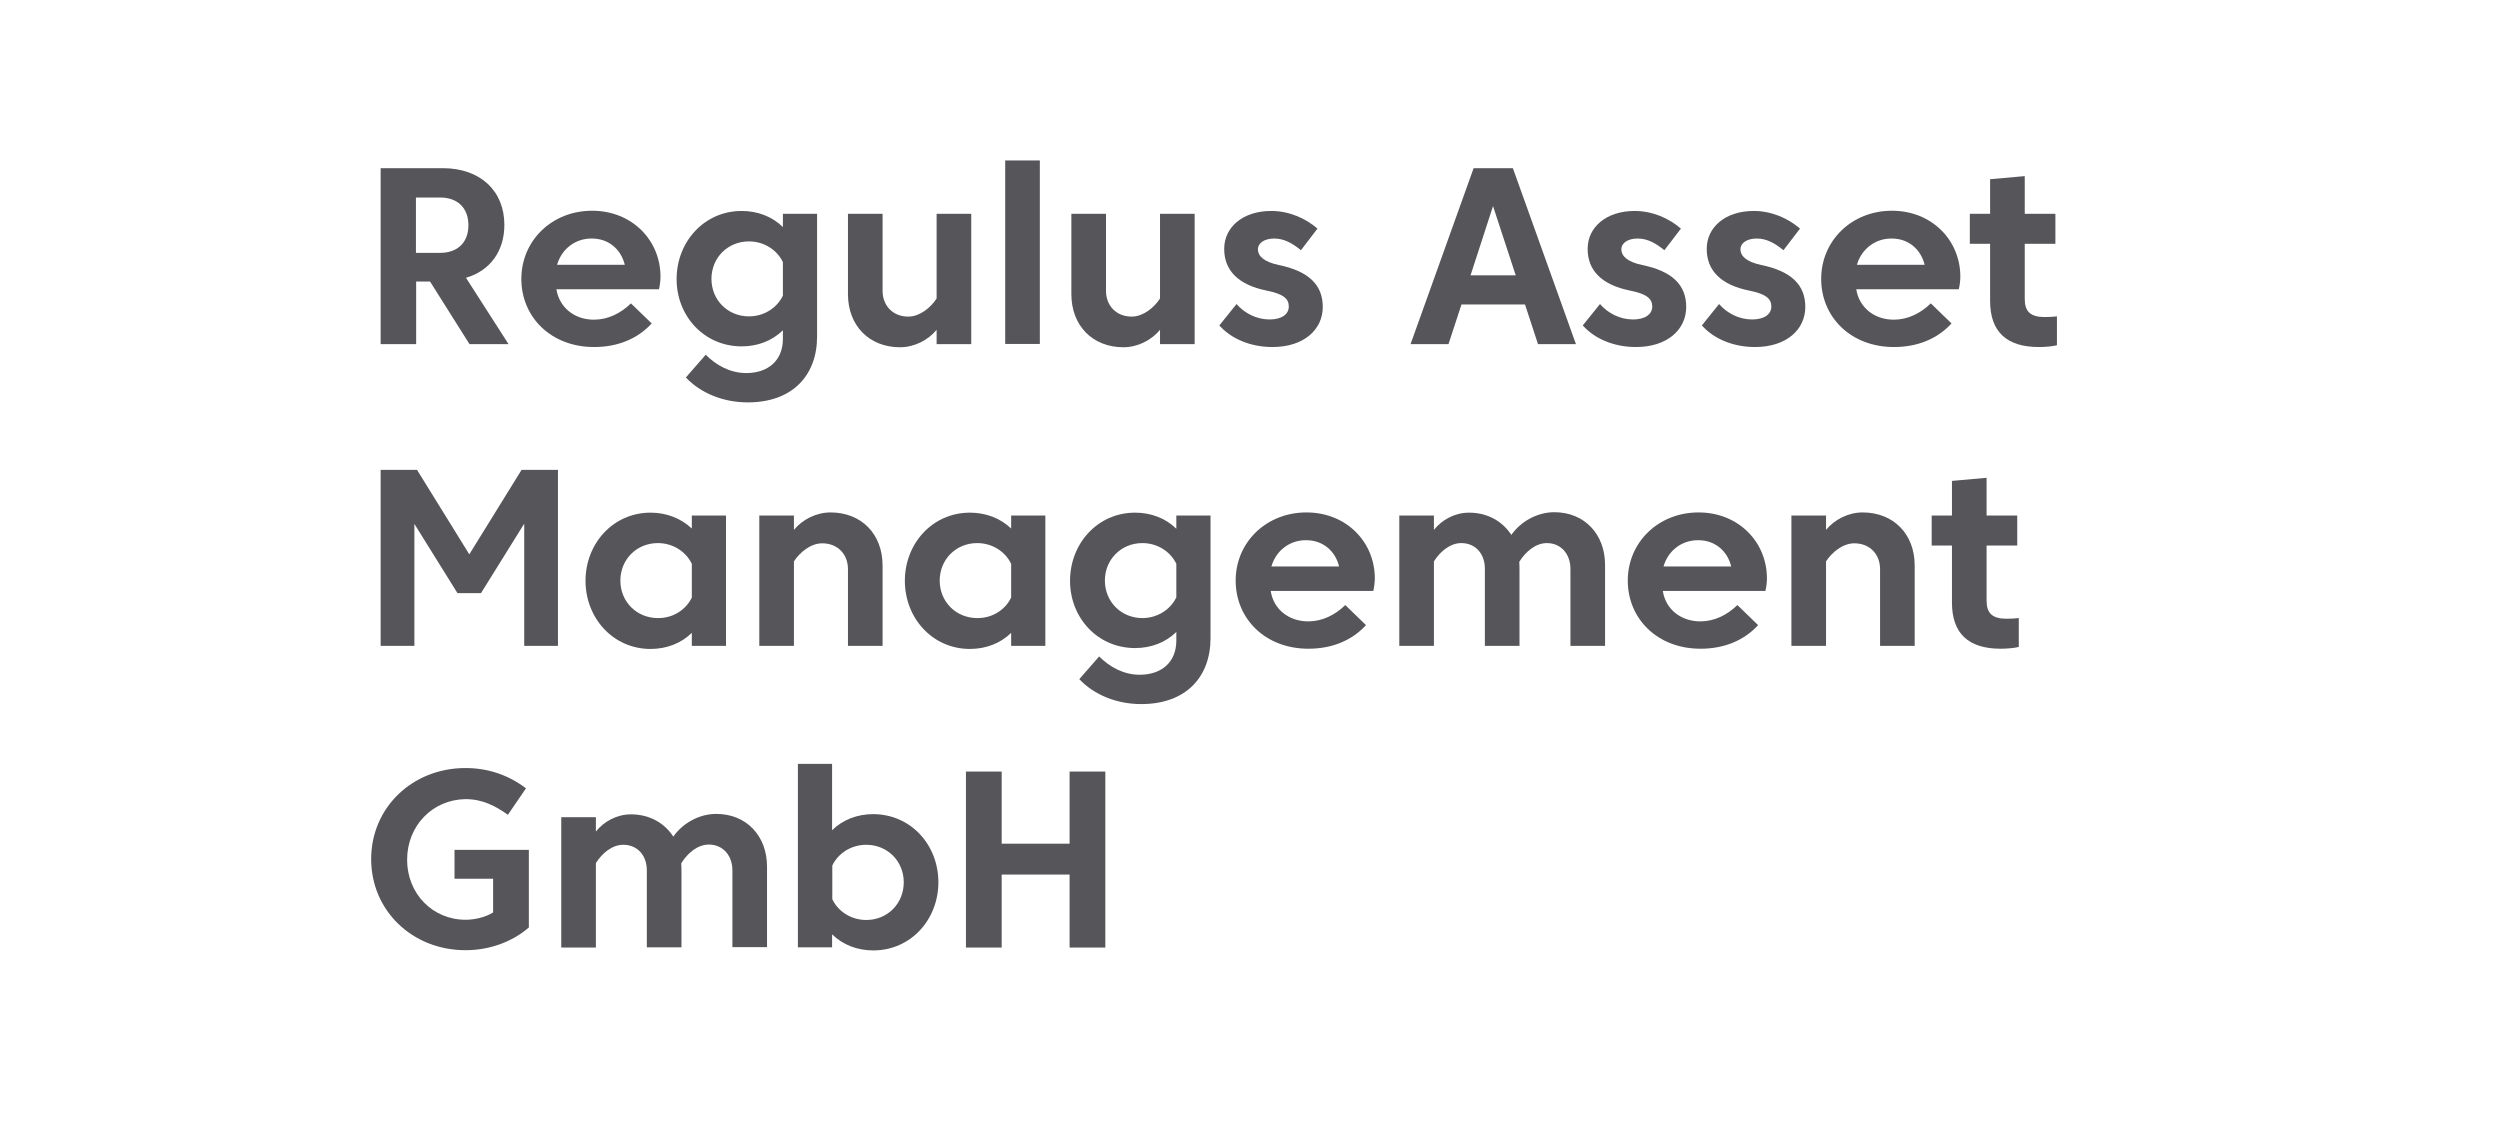 <?xml version="1.0" encoding="UTF-8" standalone="no"?>
<svg xmlns="http://www.w3.org/2000/svg" xmlns:xlink="http://www.w3.org/1999/xlink" xmlns:serif="http://www.serif.com/" width="100%" height="100%" viewBox="0 0 280 128" version="1.1" xml:space="preserve" style="fill-rule:evenodd;clip-rule:evenodd;stroke-linejoin:round;stroke-miterlimit:2;">
    <g transform="matrix(0.247,0,0,0.247,0,-23.5)">
        <g>
            <g>
                <rect x="0" y="0.9" width="1134" height="707" style="fill:none;"></rect>
                <g>
                    <path d="M200.8,171.4C217.8,171.4 228.7,181.7 228.7,197.1C228.7,209.1 222.2,217.9 211.3,221.1L230.6,251.2L212.9,251.2L195,222.8L188.7,222.8L188.7,251.2L172.6,251.2L172.6,171.4L200.8,171.4ZM188.6,184.7L188.6,209.8L199.5,209.8C207.9,209.8 212.4,204.7 212.4,197.3C212.4,189.7 207.8,184.7 199.5,184.7L188.6,184.7Z" style="fill:rgb(85,85,90);fill-rule:nonzero;"></path>
                    <path d="M269.3,240.1C275.7,240.1 281.5,237.2 286.1,232.7L295.5,241.8C289,248.9 279.9,252.5 269.4,252.5C249.8,252.5 236.4,238.9 236.4,221.6C236.4,204.3 250.2,190.7 268.5,190.7C286.6,190.7 299.5,204.1 299.5,220.6C299.5,222.4 299.2,224.7 298.8,226.3L252.3,226.3C253.6,234.5 260.4,240.1 269.3,240.1ZM252.6,215.2L283.3,215.2C281.6,208.2 276,203.3 268.4,203.3C260.9,203.2 254.7,208 252.6,215.2Z" style="fill:rgb(85,85,90);fill-rule:nonzero;"></path>
                    <path d="M355,192.1L370.5,192.1L370.5,247.7C370.5,265.4 359.3,277.6 339.1,277.6C327.9,277.6 317.7,273.4 311,266.3L320,256C324.8,260.8 331.1,264.3 338.4,264.3C348.4,264.3 355,258.5 355,248.8L355,244.9C350.1,249.7 343.5,252.2 336.3,252.2C319.3,252.2 306.8,238.5 306.8,221.7C306.8,204.8 319.3,190.8 336.3,190.8C343.5,190.8 350.1,193.3 355,198.1L355,192.1ZM355,214C352.3,208.4 346.4,204.6 339.6,204.6C330,204.6 322.6,212 322.6,221.6C322.6,231.2 330,238.6 339.6,238.6C346.4,238.6 352.3,234.8 355,229.2L355,214Z" style="fill:rgb(85,85,90);fill-rule:nonzero;"></path>
                    <path d="M424.7,192.1L440.4,192.1L440.4,251.2L424.7,251.2L424.7,244.7C420.8,249.4 414.6,252.6 408.1,252.6C394.2,252.6 384.5,242.9 384.5,228.5L384.5,192.1L400.2,192.1L400.2,227C400.2,233.6 404.7,238.7 411.9,238.7C417,238.7 422,234.7 424.7,230.5L424.7,192.1Z" style="fill:rgb(85,85,90);fill-rule:nonzero;"></path>
                    <rect x="455.8" y="167.9" width="15.7" height="83.2" style="fill:rgb(85,85,90);fill-rule:nonzero;"></rect>
                    <path d="M526,192.1L541.7,192.1L541.7,251.2L526,251.2L526,244.7C522.1,249.4 515.9,252.6 509.4,252.6C495.5,252.6 485.8,242.9 485.8,228.5L485.8,192.1L501.5,192.1L501.5,227C501.5,233.6 506,238.7 513.2,238.7C518.3,238.7 523.3,234.7 526,230.5L526,192.1Z" style="fill:rgb(85,85,90);fill-rule:nonzero;"></path>
                    <path d="M560.7,233C564.3,237.2 569.8,240 575.7,240C581.1,240 584.4,237.7 584.4,234.1C584.4,230.6 581.9,228.4 574.3,226.9C561.5,224.3 555.1,217.8 555.1,208C555.1,198.1 563.6,190.8 576.4,190.8C584.6,190.8 592.1,194.2 597.4,198.8L589.9,208.6C586.1,205.5 582.3,203.3 577.8,203.3C573.5,203.3 570.4,205.2 570.4,208.2C570.4,211.3 573.2,213.9 579.8,215.3C593.5,218.1 599.8,224.4 599.8,234.3C599.8,244.7 591.1,252.5 577,252.5C567.1,252.5 558.3,248.8 552.9,242.7L560.7,233Z" style="fill:rgb(85,85,90);fill-rule:nonzero;"></path>
                    <path d="M686,171.4L714.6,251.2L697.4,251.2L691.5,233.2L662.7,233.2L656.8,251.2L639.6,251.2L668.2,171.4L686,171.4ZM677,188.6L666.8,220L687.3,220L677,188.6Z" style="fill:rgb(85,85,90);fill-rule:nonzero;"></path>
                    <path d="M725.5,233C729.1,237.2 734.6,240 740.5,240C745.9,240 749.2,237.7 749.2,234.1C749.2,230.6 746.7,228.4 739.1,226.9C726.3,224.3 719.9,217.8 719.9,208C719.9,198.1 728.4,190.8 741.2,190.8C749.4,190.8 756.9,194.2 762.2,198.8L754.7,208.6C750.9,205.5 747.1,203.3 742.6,203.3C738.3,203.3 735.2,205.2 735.2,208.2C735.2,211.3 738,213.9 744.6,215.3C758.3,218.1 764.6,224.4 764.6,234.3C764.6,244.7 755.9,252.5 741.8,252.5C731.9,252.5 723.1,248.8 717.7,242.7L725.5,233Z" style="fill:rgb(85,85,90);fill-rule:nonzero;"></path>
                    <path d="M779.5,233C783.1,237.2 788.6,240 794.5,240C799.9,240 803.2,237.7 803.2,234.1C803.2,230.6 800.7,228.4 793.1,226.9C780.3,224.3 773.9,217.8 773.9,208C773.9,198.1 782.4,190.8 795.2,190.8C803.4,190.8 810.9,194.2 816.2,198.8L808.7,208.6C804.9,205.5 801.1,203.3 796.6,203.3C792.3,203.3 789.2,205.2 789.2,208.2C789.2,211.3 792,213.9 798.6,215.3C812.3,218.1 818.6,224.4 818.6,234.3C818.6,244.7 809.9,252.5 795.8,252.5C785.9,252.5 777.1,248.8 771.7,242.7L779.5,233Z" style="fill:rgb(85,85,90);fill-rule:nonzero;"></path>
                    <path d="M858.7,240.1C865.1,240.1 870.9,237.2 875.5,232.7L884.9,241.8C878.4,248.9 869.3,252.5 858.8,252.5C839.2,252.5 825.8,238.9 825.8,221.6C825.8,204.3 839.6,190.7 857.9,190.7C876,190.7 888.9,204.1 888.9,220.6C888.9,222.4 888.6,224.7 888.2,226.3L841.7,226.3C843,234.5 849.8,240.1 858.7,240.1ZM842,215.2L872.7,215.2C871,208.2 865.4,203.3 857.8,203.3C850.4,203.2 844.1,208 842,215.2Z" style="fill:rgb(85,85,90);fill-rule:nonzero;"></path>
                    <path d="M918.1,230.7C918.1,236.3 920.6,238.9 927.1,238.9C928.9,238.9 931.1,238.8 932.7,238.6L932.7,251.7C930.6,252.2 927.5,252.5 924.5,252.5C909.8,252.5 902.4,245.5 902.4,231.6L902.4,205.7L893.2,205.7L893.2,192.1L902.4,192.1L902.4,176.4L918.1,175L918.1,192.1L932,192.1L932,205.7L918.1,205.7L918.1,230.7Z" style="fill:rgb(85,85,90);fill-rule:nonzero;"></path>
                    <path d="M207.5,364.2L187.9,332.7L187.9,388L172.6,388L172.6,308.2L189.1,308.2L212.8,346.5L236.5,308.2L253,308.2L253,388L237.7,388L237.7,332.6L218.1,364.1L207.5,364.1L207.5,364.2Z" style="fill:rgb(85,85,90);fill-rule:nonzero;"></path>
                    <path d="M313.7,334.8L313.7,328.9L329.2,328.9L329.2,388L313.7,388L313.7,382.1C308.8,386.9 302.2,389.4 295,389.4C278,389.4 265.5,375.4 265.5,358.5C265.5,341.6 278,327.6 295,327.6C302.1,327.6 308.7,330.1 313.7,334.8ZM313.7,366.1L313.7,350.8C311,345.2 305.1,341.4 298.3,341.4C288.7,341.4 281.3,348.8 281.3,358.4C281.3,368 288.7,375.4 298.3,375.4C305.1,375.5 311,371.7 313.7,366.1Z" style="fill:rgb(85,85,90);fill-rule:nonzero;"></path>
                    <path d="M360,388L344.3,388L344.3,328.9L360,328.9L360,335.4C363.9,330.7 370.1,327.5 376.6,327.5C390.5,327.5 400.2,337.2 400.2,351.6L400.2,388L384.5,388L384.5,353.2C384.5,346.6 380,341.5 372.8,341.5C367.7,341.5 362.7,345.5 360,349.7L360,388Z" style="fill:rgb(85,85,90);fill-rule:nonzero;"></path>
                    <path d="M458.5,334.8L458.5,328.9L474,328.9L474,388L458.5,388L458.5,382.1C453.6,386.9 447,389.4 439.8,389.4C422.8,389.4 410.3,375.4 410.3,358.5C410.3,341.6 422.8,327.6 439.8,327.6C447,327.6 453.6,330.1 458.5,334.8ZM458.5,366.1L458.5,350.8C455.8,345.2 449.9,341.4 443.1,341.4C433.5,341.4 426.1,348.8 426.1,358.4C426.1,368 433.5,375.4 443.1,375.4C449.9,375.5 455.8,371.7 458.5,366.1Z" style="fill:rgb(85,85,90);fill-rule:nonzero;"></path>
                    <path d="M533.4,328.9L548.9,328.9L548.9,384.5C548.9,402.2 537.7,414.4 517.5,414.4C506.3,414.4 496.1,410.2 489.4,403.1L498.4,392.8C503.2,397.6 509.5,401.1 516.8,401.1C526.8,401.1 533.4,395.3 533.4,385.6L533.4,381.7C528.5,386.5 521.9,389 514.7,389C497.7,389 485.2,375.3 485.2,358.5C485.2,341.6 497.7,327.6 514.7,327.6C521.9,327.6 528.5,330.1 533.4,334.9L533.4,328.9ZM533.4,350.8C530.7,345.2 524.8,341.4 518,341.4C508.4,341.4 501,348.8 501,358.4C501,368 508.4,375.4 518,375.4C524.8,375.4 530.7,371.6 533.4,366L533.4,350.8Z" style="fill:rgb(85,85,90);fill-rule:nonzero;"></path>
                    <path d="M593.2,376.9C599.6,376.9 605.4,374 610,369.5L619.4,378.6C612.9,385.7 603.8,389.3 593.3,389.3C573.7,389.3 560.3,375.7 560.3,358.4C560.3,341.1 574.1,327.5 592.4,327.5C610.5,327.5 623.4,340.9 623.4,357.4C623.4,359.2 623.1,361.5 622.7,363.1L576.2,363.1C577.4,371.3 584.3,376.9 593.2,376.9ZM576.5,352L607.2,352C605.5,345 599.9,340.1 592.3,340.1C584.8,340 578.6,344.8 576.5,352Z" style="fill:rgb(85,85,90);fill-rule:nonzero;"></path>
                    <path d="M650.2,328.9L650.2,335.4C653.8,330.9 659.6,327.6 666.1,327.6C674.5,327.6 681.3,331.5 685.3,337.7C689.5,331.7 696.9,327.4 704.8,327.4C718.4,327.4 727.8,337.3 727.8,351.3L727.8,388L712.1,388L712.1,353C712.1,346.6 708,341.4 701.4,341.4C696.4,341.4 691.8,345.2 688.9,349.9C689,351.2 689,352.5 689,353.8L689,388L673.3,388L673.3,353C673.3,346.3 669.1,341.4 662.6,341.4C657.6,341.4 653,345.2 650.2,349.7L650.2,388L634.5,388L634.5,328.9L650.2,328.9Z" style="fill:rgb(85,85,90);fill-rule:nonzero;"></path>
                    <path d="M771,376.9C777.4,376.9 783.2,374 787.8,369.5L797.2,378.6C790.7,385.7 781.6,389.3 771.1,389.3C751.5,389.3 738.1,375.7 738.1,358.4C738.1,341.1 751.9,327.5 770.2,327.5C788.3,327.5 801.2,340.9 801.2,357.4C801.2,359.2 800.9,361.5 800.5,363.1L754,363.1C755.2,371.3 762.1,376.9 771,376.9ZM754.3,352L785,352C783.3,345 777.7,340.1 770.1,340.1C762.6,340 756.4,344.8 754.3,352Z" style="fill:rgb(85,85,90);fill-rule:nonzero;"></path>
                    <path d="M828,388L812.3,388L812.3,328.9L828,328.9L828,335.4C831.9,330.7 838.1,327.5 844.6,327.5C858.5,327.5 868.2,337.2 868.2,351.6L868.2,388L852.5,388L852.5,353.2C852.5,346.6 848,341.5 840.8,341.5C835.7,341.5 830.7,345.5 828,349.7L828,388Z" style="fill:rgb(85,85,90);fill-rule:nonzero;"></path>
                    <path d="M900.8,367.5C900.8,373.1 903.3,375.7 909.8,375.7C911.6,375.7 913.8,375.6 915.4,375.4L915.4,388.5C913.3,389 910.2,389.3 907.2,389.3C892.5,389.3 885.1,382.3 885.1,368.4L885.1,342.5L875.9,342.5L875.9,328.9L885.1,328.9L885.1,313.2L900.8,311.8L900.8,328.9L914.7,328.9L914.7,342.5L900.8,342.5L900.8,367.5Z" style="fill:rgb(85,85,90);fill-rule:nonzero;"></path>
                    <path d="M184.6,485C184.6,500.4 196.2,512.2 211.1,512.2C215.4,512.2 220.2,511 223.6,508.9L223.6,493.6L206.1,493.6L206.1,480.5L239.8,480.5L239.8,515.7C232.4,522.1 222.2,526 211.1,526C186.9,526 168.3,508 168.3,484.7C168.3,461.4 186.9,443.4 211.1,443.4C221.6,443.4 230.9,446.8 238.5,452.6L230.3,464.6C224.7,460.6 218.8,457.5 211.1,457.5C196.2,457.7 184.6,469.5 184.6,485Z" style="fill:rgb(85,85,90);fill-rule:nonzero;"></path>
                    <path d="M270.2,465.7L270.2,472.2C273.8,467.7 279.6,464.4 286.1,464.4C294.5,464.4 301.3,468.3 305.3,474.5C309.5,468.5 316.9,464.2 324.8,464.2C338.4,464.2 347.8,474.1 347.8,488.1L347.8,524.6L332.1,524.6L332.1,489.7C332.1,483.3 328,478.1 321.4,478.1C316.4,478.1 311.8,481.9 308.9,486.6C309,487.9 309,489.2 309,490.5L309,524.7L293.3,524.7L293.3,489.8C293.3,483.1 289.1,478.2 282.6,478.2C277.6,478.2 273,482 270.2,486.5L270.2,524.8L254.5,524.8L254.5,465.7L270.2,465.7Z" style="fill:rgb(85,85,90);fill-rule:nonzero;"></path>
                    <path d="M425.5,495.2C425.5,512.1 413,526.1 396,526.1C388.8,526.1 382.2,523.6 377.3,518.8L377.3,524.7L361.8,524.7L361.8,441.5L377.3,441.5L377.3,471.6C382.2,466.8 388.8,464.3 396,464.3C413.1,464.4 425.5,478.3 425.5,495.2ZM409.8,495.2C409.8,485.6 402.4,478.2 392.8,478.2C386,478.2 380.1,482 377.4,487.6L377.4,502.9C380.1,508.5 386,512.3 392.8,512.3C402.4,512.3 409.8,504.9 409.8,495.2Z" style="fill:rgb(85,85,90);fill-rule:nonzero;"></path>
                    <path d="M438,445L454.2,445L454.2,477.7L485,477.7L485,445L501.2,445L501.2,524.8L485,524.8L485,491.7L454.2,491.7L454.2,524.8L438,524.8L438,445Z" style="fill:rgb(85,85,90);fill-rule:nonzero;"></path>
                </g>
            </g>
        </g>
    </g>
    <g transform="matrix(0.247,0,0,0.247,0,-23.5)">
        <rect x="0.8" y="0" width="1132.4" height="708.7" style="fill:none;"></rect>
    </g>
</svg>
